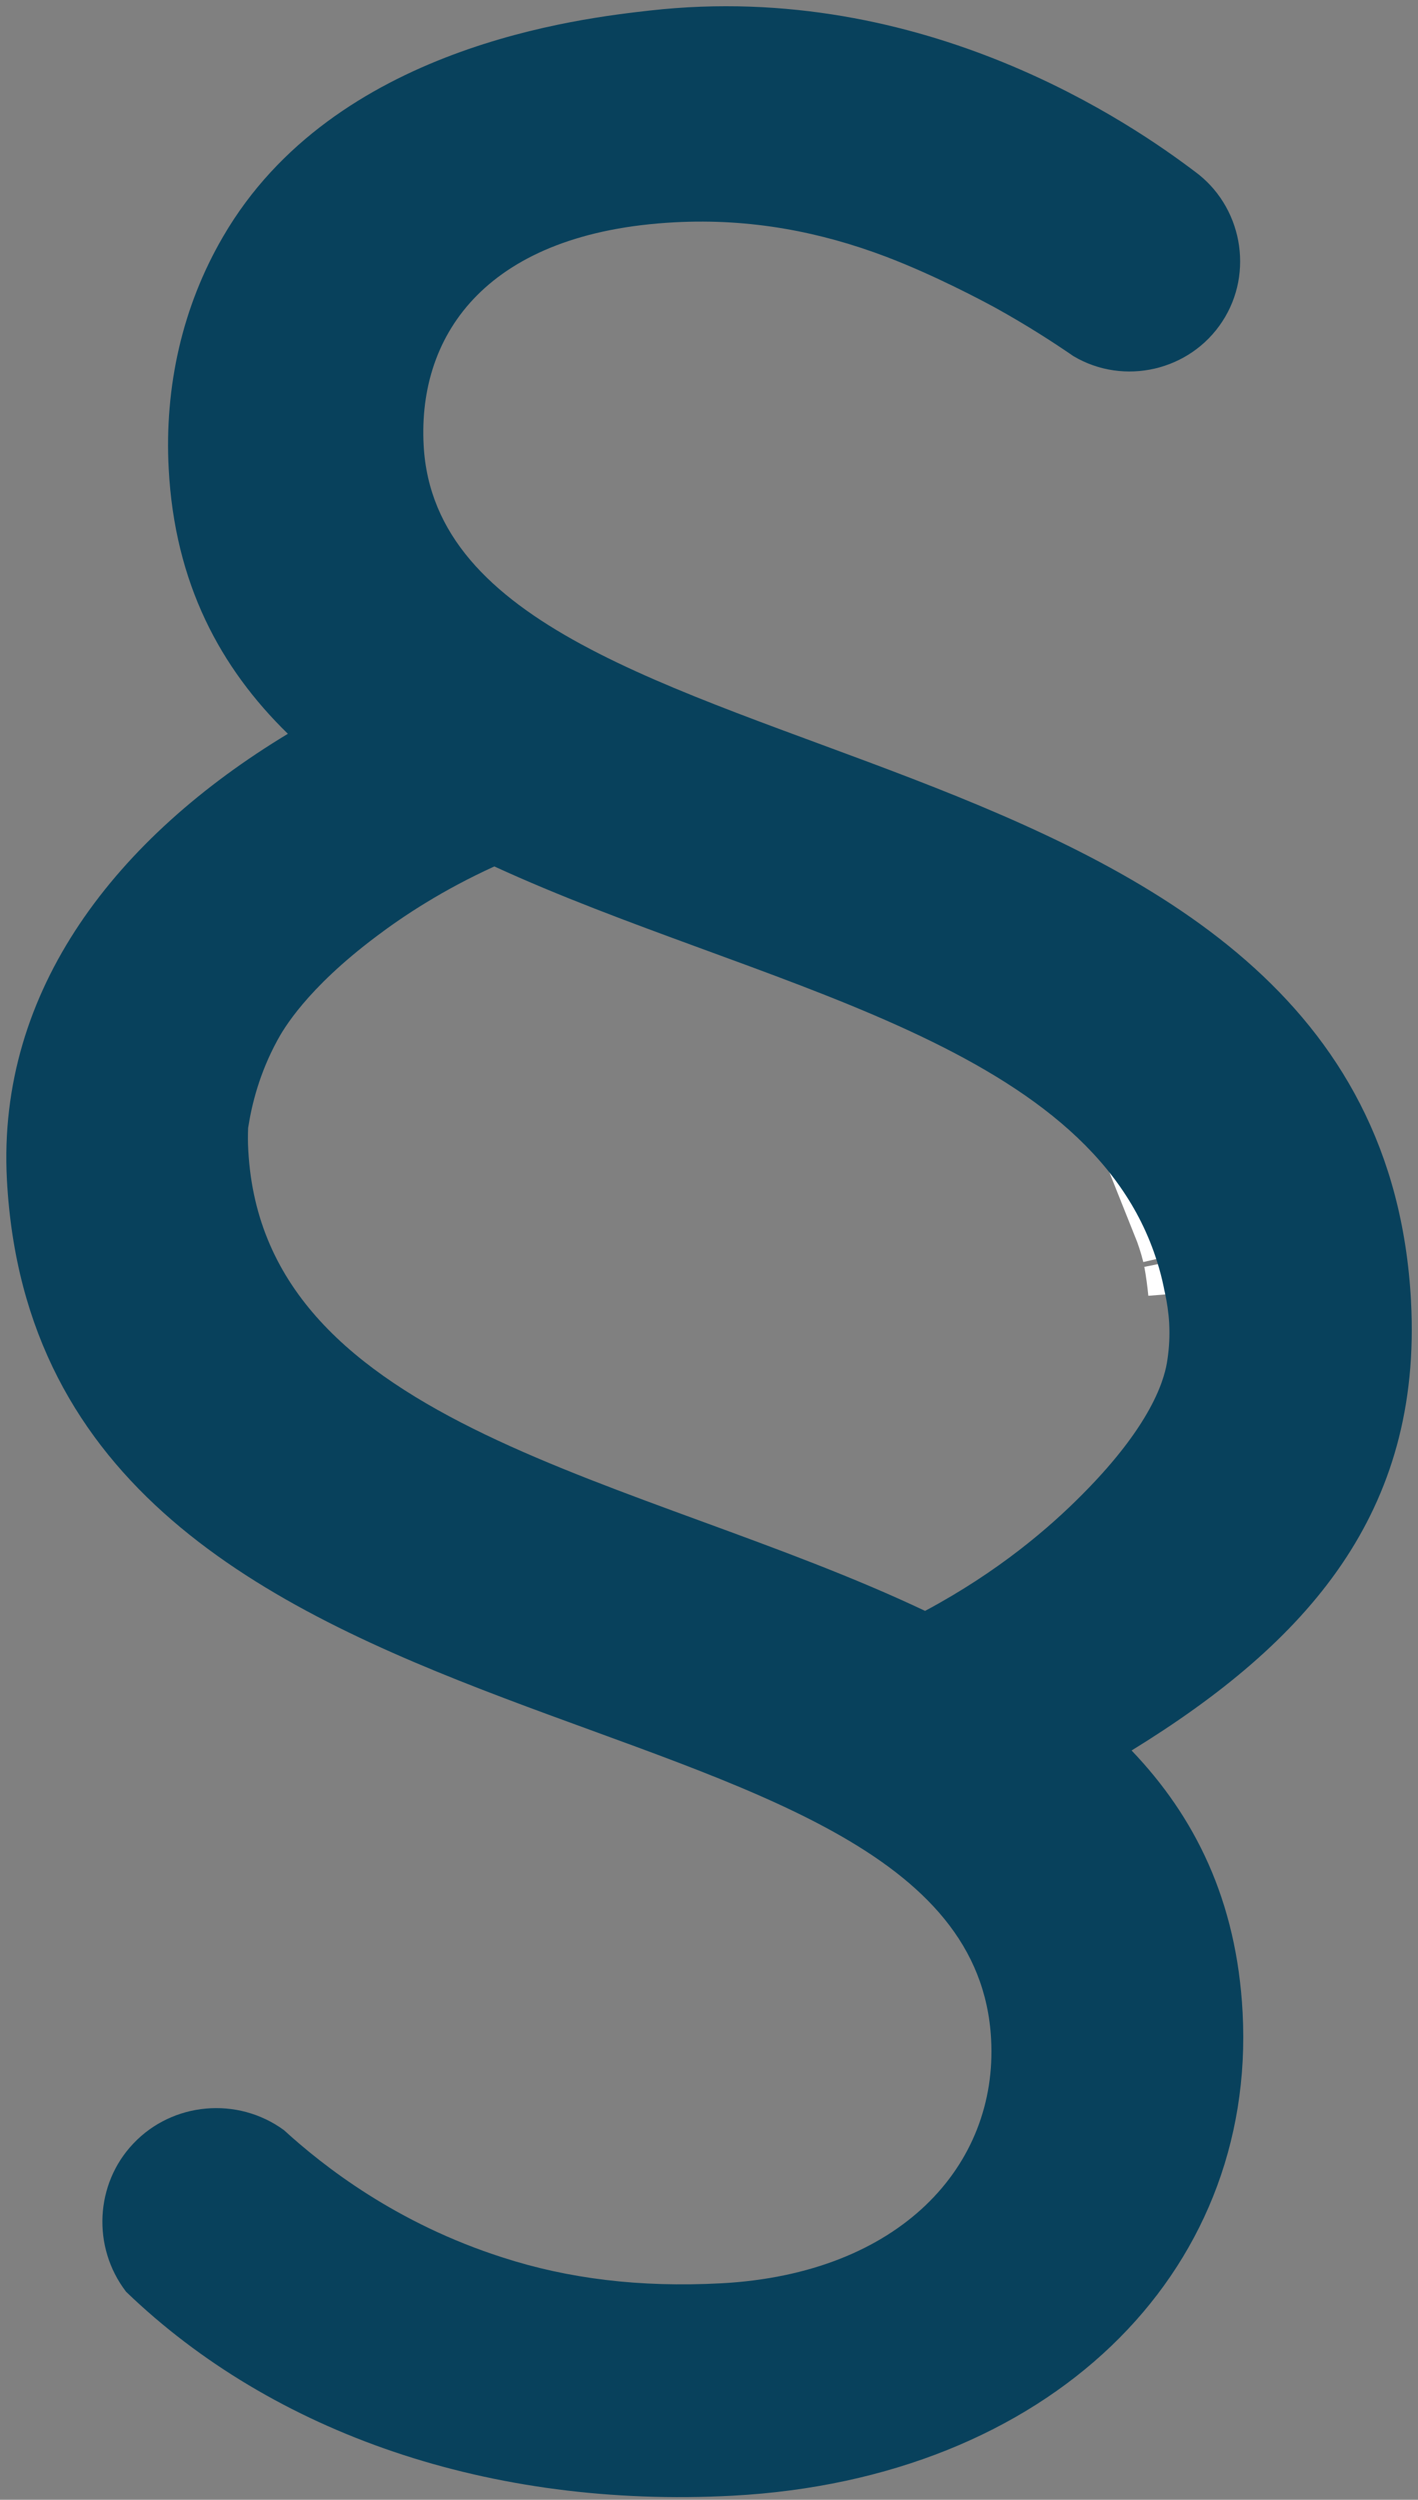 <?xml version="1.0" encoding="UTF-8"?>
<svg id="Layer_1" data-name="Layer 1" xmlns="http://www.w3.org/2000/svg" viewBox="0 0 94.359 166.32">
  <rect x="0" y="0" width="94.359" height="166.32" fill="#808080" stroke="none"/>
  <g>
    <path d="M77.13,84.104c.12.64.21,1.31.28,2.01-.04-.72-.15-1.4-.28-2.01Z" fill="#08415c" stroke="#fff" stroke-miterlimit="10" stroke-width="2"/>
    <path d="M77.05,83.724c-.18-.71-.39-1.33-.59-1.83.05.06.11.13.16.18.17.53.31,1.08.43,1.65Z" fill="#08415c" stroke="#fff" stroke-miterlimit="10" stroke-width="2"/>
  </g>
  <path d="M93.895,86.576c-2.161-40.627-64.427-33.098-65.704-56.949-.402-7.508,4.342-14.182,16.705-14.836,5.076-.271,9.719.643,14.071,2.292,3.267,1.246,6.423,2.935,7.257,3.387,2.161,1.196,3.92,2.342,5.207,3.226,3.367,2,7.769.975,9.91-2.312,2.131-3.257,1.307-7.699-1.859-9.991-4.01-3.025-17.901-12.755-36.224-10.694-4.503.513-21.027,2.322-28.414,15.046-2.704,4.633-3.91,9.971-3.618,15.448.402,7.609,3.417,13.227,7.93,17.63C7.808,55.679-.213,65.811.46,78.495c2.181,40.858,64.156,32.023,65.493,57.191.452,8.382-6.031,15.589-17.951,16.232-5.488.292-10.232-.322-14.524-1.709-7.086-2.261-11.941-6.071-14.584-8.483-3.096-2.261-7.418-1.859-10.021.895-2.543,2.673-2.764,6.885-.482,9.86,9.81,9.448,24.243,14.423,40.365,13.569,20.977-1.126,34.867-14.695,33.932-32.154-.392-7.448-3.176-13.026-7.388-17.428,11.699-7.197,19.348-15.81,18.594-29.892ZM61.561,107.181c-19.007-9.006-44.044-12.071-45.039-30.646-.03-.503-.03-1.005-.01-1.488.241-1.568.754-3.639,1.94-5.82.392-.724,1.92-3.417,6.593-6.925,1.809-1.367,4.412-3.086,7.85-4.654,17.348,7.97,39.501,11.468,44.114,26.334.171.533.312,1.086.432,1.659.02.12.05.251.08.382.131.613.241,1.297.281,2.02v.02c.04.754.01,1.568-.121,2.422-.141.955-.744,4.011-5.669,8.956-2.151,2.171-5.548,5.116-10.453,7.739Z" fill="#08415c"/>
</svg>